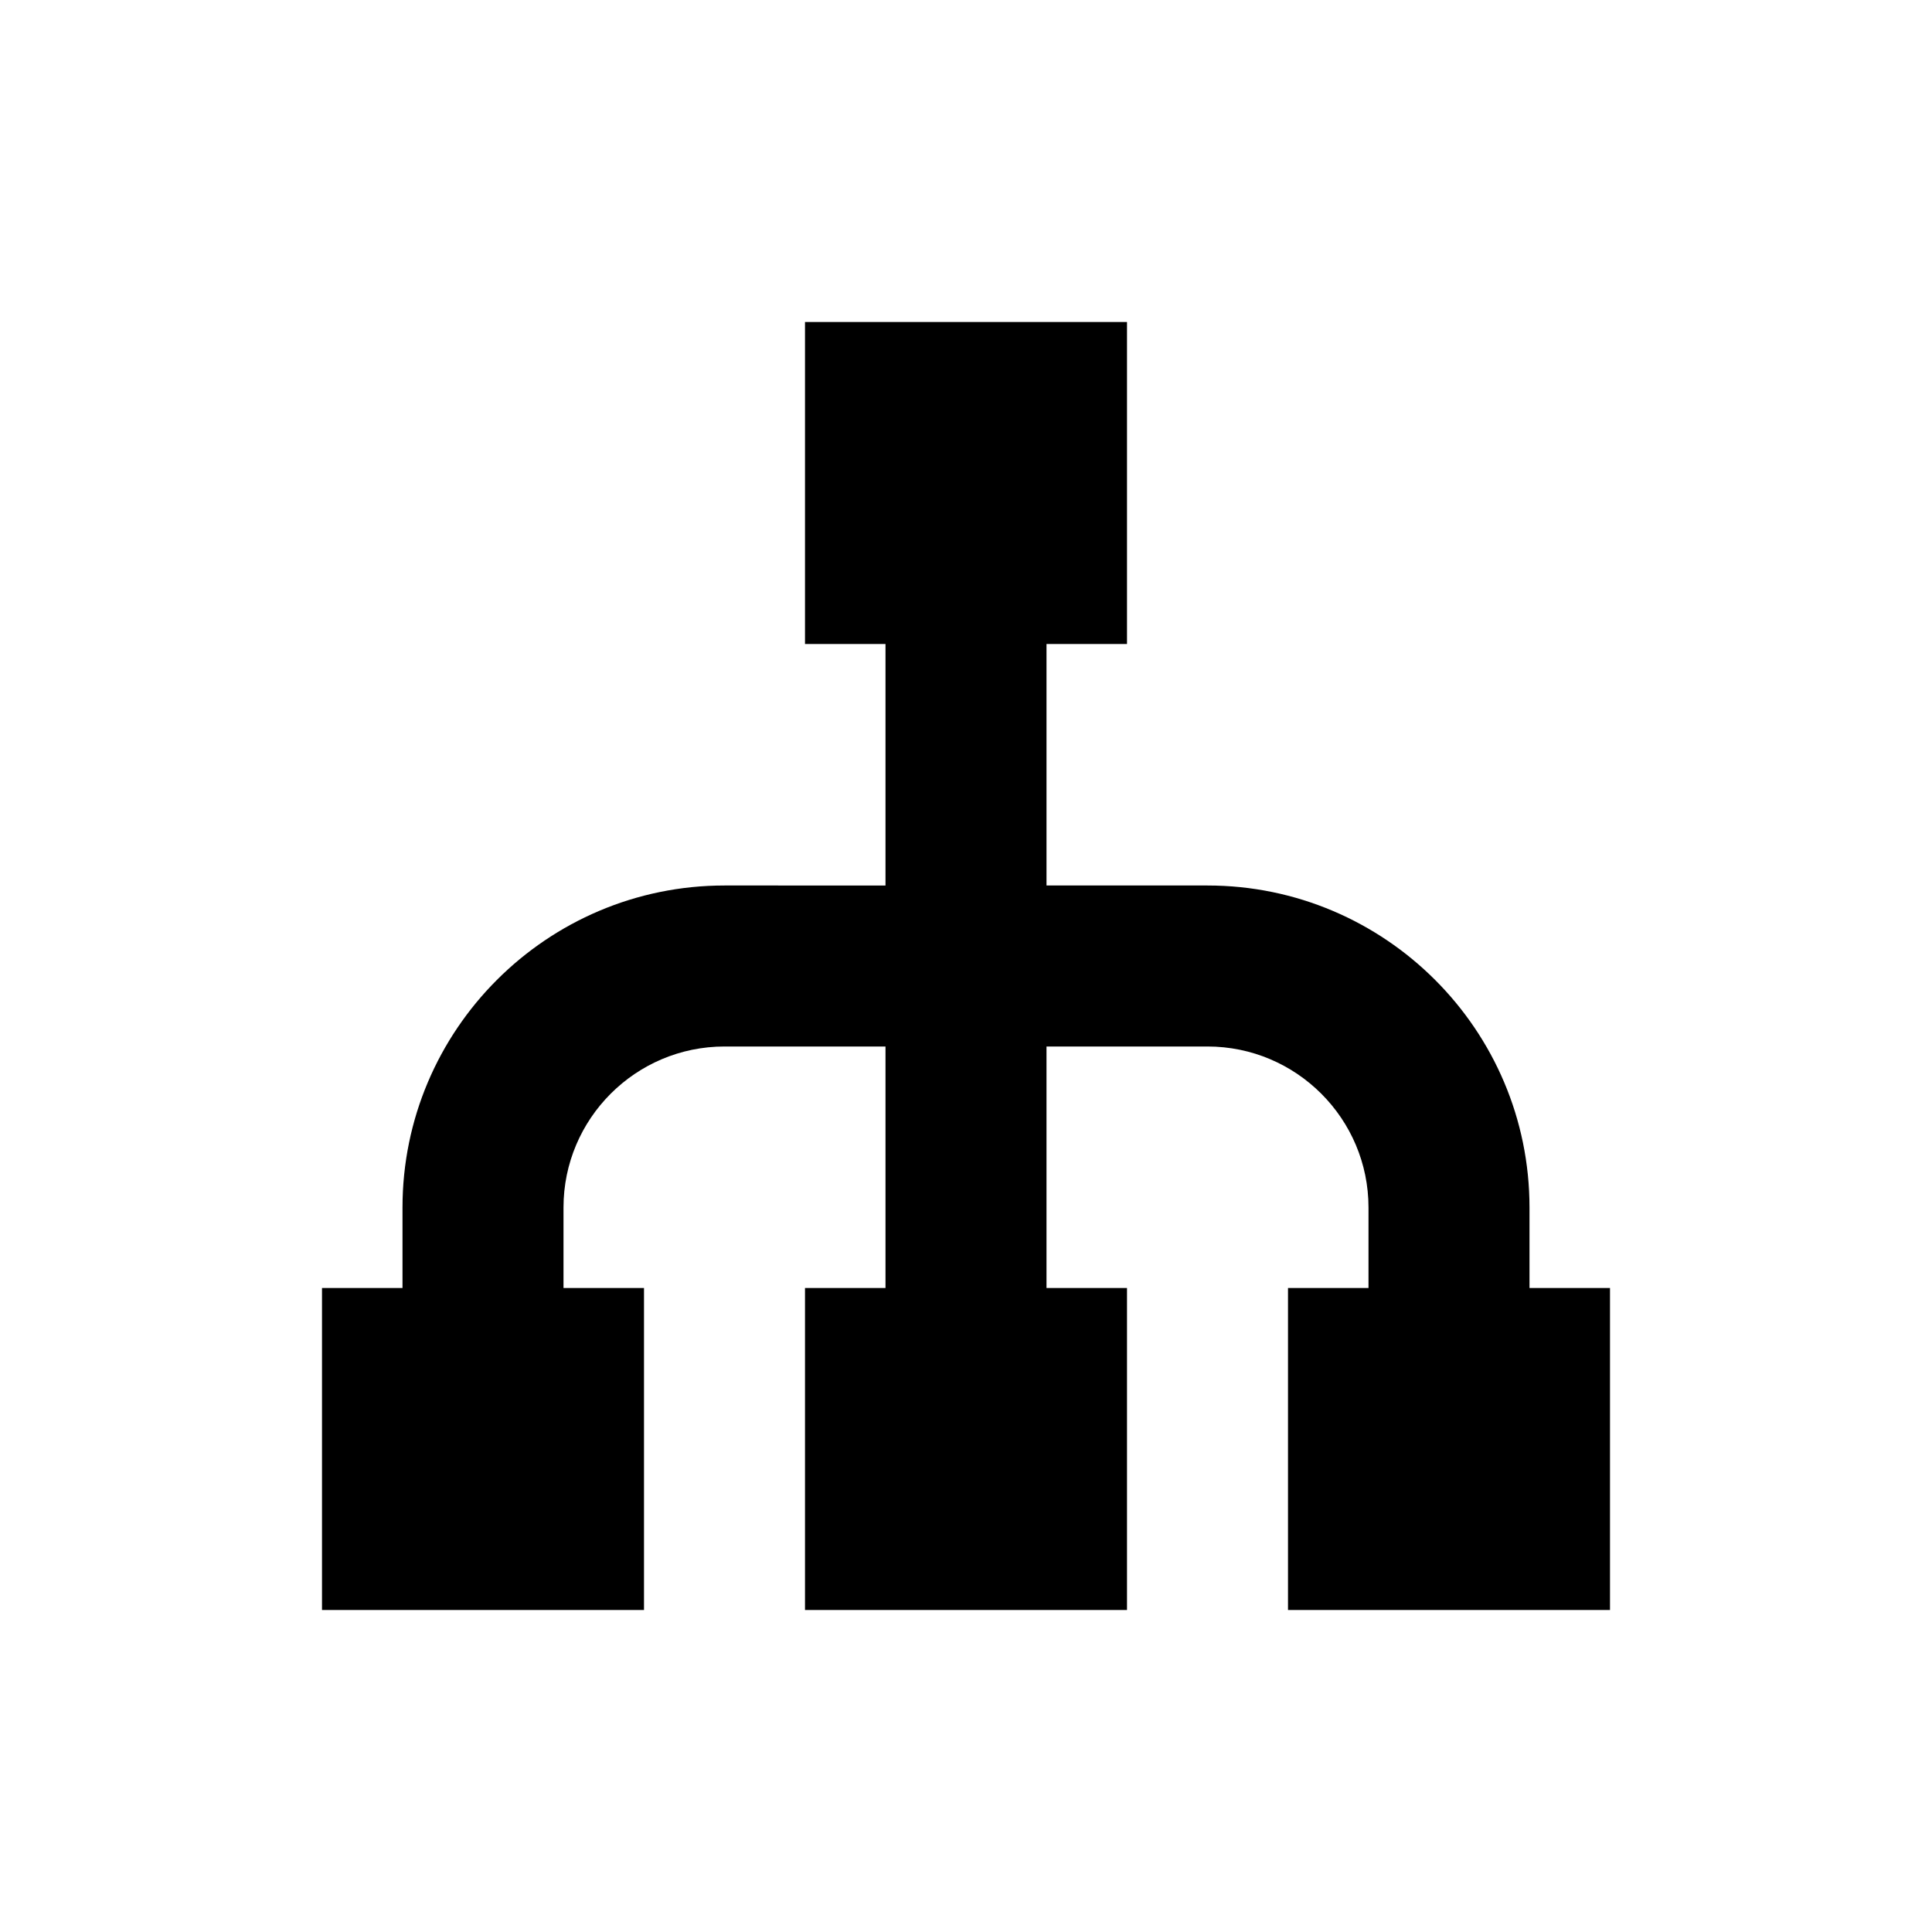 <?xml version="1.0" encoding="utf-8"?>
<!-- Generator: Adobe Illustrator 16.0.0, SVG Export Plug-In . SVG Version: 6.00 Build 0)  -->
<!DOCTYPE svg PUBLIC "-//W3C//DTD SVG 1.1//EN" "http://www.w3.org/Graphics/SVG/1.1/DTD/svg11.dtd">
<svg version="1.1" id="Layer_1" xmlns="http://www.w3.org/2000/svg" xmlns:xlink="http://www.w3.org/1999/xlink" x="0px" y="0px"
	 width="24px" height="24px" viewBox="0 0 24 24" enable-background="new 0 0 24 24" xml:space="preserve">
<g>
	<path d="M16,16v4h4v-4h-1v-1c0-2.206-1.794-4-4-4h-2V8h1V4h-4v4h1v3H9c-2.206,0-4,1.794-4,4v1H4v4h4v-4H7v-1c0-1.103,0.897-2,2-2h2
		v3h-1v4h4v-4h-1v-3h2c1.103,0,2,0.897,2,2v1H16z"/>
</g>
</svg>
